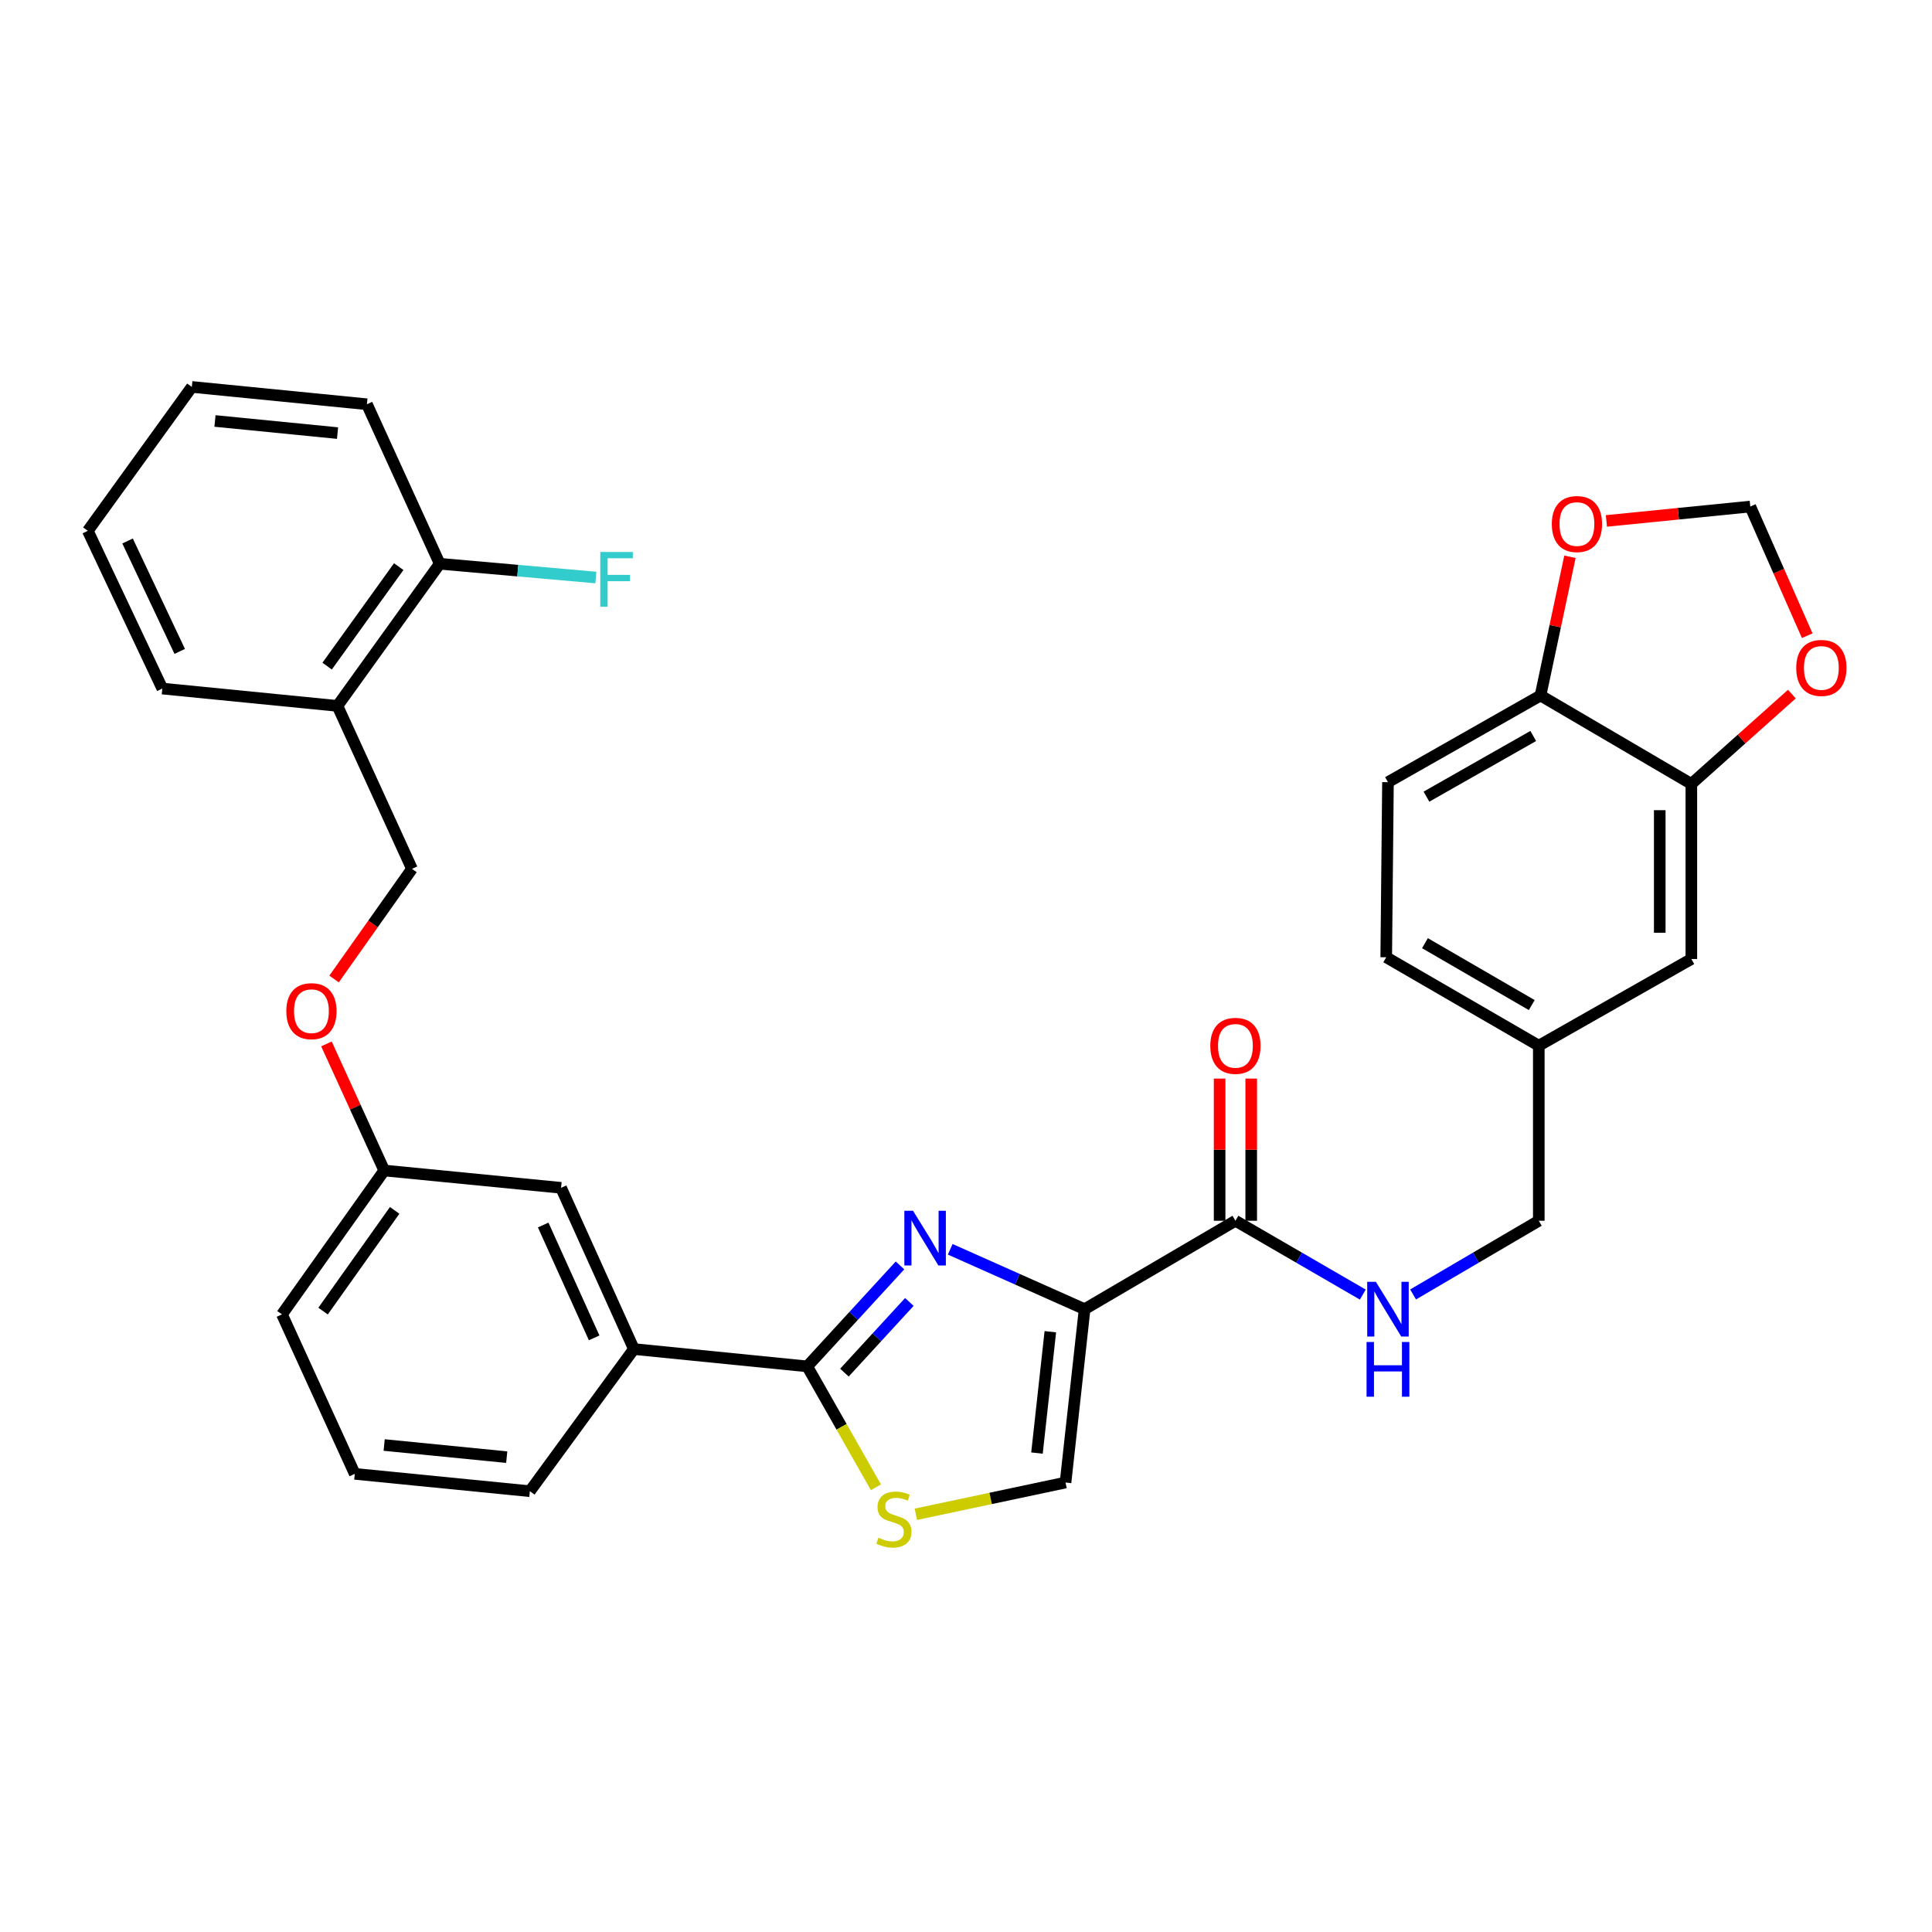 <?xml version='1.0' encoding='iso-8859-1'?>
<svg version='1.1' baseProfile='full'
              xmlns='http://www.w3.org/2000/svg'
                      xmlns:rdkit='http://www.rdkit.org/xml'
                      xmlns:xlink='http://www.w3.org/1999/xlink'
                  xml:space='preserve'
width='1000px' height='1000px' viewBox='0 0 1000 1000'>
<!-- END OF HEADER -->
<rect style='opacity:1.0;fill:#FFFFFF;stroke:none' width='1000' height='1000' x='0' y='0'> </rect>
<path class='bond-0' d='M 718.411,404.855 L 797.37,359.991' style='fill:none;fill-rule:evenodd;stroke:#000000;stroke-width:6px;stroke-linecap:butt;stroke-linejoin:miter;stroke-opacity:1' />
<path class='bond-0' d='M 738.335,412.347 L 793.606,380.942' style='fill:none;fill-rule:evenodd;stroke:#000000;stroke-width:6px;stroke-linecap:butt;stroke-linejoin:miter;stroke-opacity:1' />
<path class='bond-1' d='M 718.411,404.855 L 717.511,495.482' style='fill:none;fill-rule:evenodd;stroke:#000000;stroke-width:6px;stroke-linecap:butt;stroke-linejoin:miter;stroke-opacity:1' />
<path class='bond-2' d='M 639.451,631.863 L 672.42,650.972' style='fill:none;fill-rule:evenodd;stroke:#000000;stroke-width:6px;stroke-linecap:butt;stroke-linejoin:miter;stroke-opacity:1' />
<path class='bond-2' d='M 672.42,650.972 L 705.389,670.08' style='fill:none;fill-rule:evenodd;stroke:#0000FF;stroke-width:6px;stroke-linecap:butt;stroke-linejoin:miter;stroke-opacity:1' />
<path class='bond-3' d='M 647.63,631.863 L 647.63,595.067' style='fill:none;fill-rule:evenodd;stroke:#000000;stroke-width:6px;stroke-linecap:butt;stroke-linejoin:miter;stroke-opacity:1' />
<path class='bond-3' d='M 647.63,595.067 L 647.63,558.271' style='fill:none;fill-rule:evenodd;stroke:#FF0000;stroke-width:6px;stroke-linecap:butt;stroke-linejoin:miter;stroke-opacity:1' />
<path class='bond-3' d='M 631.273,631.863 L 631.273,595.067' style='fill:none;fill-rule:evenodd;stroke:#000000;stroke-width:6px;stroke-linecap:butt;stroke-linejoin:miter;stroke-opacity:1' />
<path class='bond-3' d='M 631.273,595.067 L 631.273,558.271' style='fill:none;fill-rule:evenodd;stroke:#FF0000;stroke-width:6px;stroke-linecap:butt;stroke-linejoin:miter;stroke-opacity:1' />
<path class='bond-4' d='M 639.451,631.863 L 561.392,677.627' style='fill:none;fill-rule:evenodd;stroke:#000000;stroke-width:6px;stroke-linecap:butt;stroke-linejoin:miter;stroke-opacity:1' />
<path class='bond-5' d='M 731.413,670.005 L 763.946,650.934' style='fill:none;fill-rule:evenodd;stroke:#0000FF;stroke-width:6px;stroke-linecap:butt;stroke-linejoin:miter;stroke-opacity:1' />
<path class='bond-5' d='M 763.946,650.934 L 796.479,631.863' style='fill:none;fill-rule:evenodd;stroke:#000000;stroke-width:6px;stroke-linecap:butt;stroke-linejoin:miter;stroke-opacity:1' />
<path class='bond-6' d='M 717.511,495.482 L 796.479,541.245' style='fill:none;fill-rule:evenodd;stroke:#000000;stroke-width:6px;stroke-linecap:butt;stroke-linejoin:miter;stroke-opacity:1' />
<path class='bond-6' d='M 737.558,488.194 L 792.835,520.229' style='fill:none;fill-rule:evenodd;stroke:#000000;stroke-width:6px;stroke-linecap:butt;stroke-linejoin:miter;stroke-opacity:1' />
<path class='bond-7' d='M 417.823,707.242 L 435.598,738.527' style='fill:none;fill-rule:evenodd;stroke:#000000;stroke-width:6px;stroke-linecap:butt;stroke-linejoin:miter;stroke-opacity:1' />
<path class='bond-7' d='M 435.598,738.527 L 453.374,769.811' style='fill:none;fill-rule:evenodd;stroke:#CCCC00;stroke-width:6px;stroke-linecap:butt;stroke-linejoin:miter;stroke-opacity:1' />
<path class='bond-8' d='M 417.823,707.242 L 441.831,681.113' style='fill:none;fill-rule:evenodd;stroke:#000000;stroke-width:6px;stroke-linecap:butt;stroke-linejoin:miter;stroke-opacity:1' />
<path class='bond-8' d='M 441.831,681.113 L 465.84,654.984' style='fill:none;fill-rule:evenodd;stroke:#0000FF;stroke-width:6px;stroke-linecap:butt;stroke-linejoin:miter;stroke-opacity:1' />
<path class='bond-8' d='M 437.07,710.47 L 453.876,692.18' style='fill:none;fill-rule:evenodd;stroke:#000000;stroke-width:6px;stroke-linecap:butt;stroke-linejoin:miter;stroke-opacity:1' />
<path class='bond-8' d='M 453.876,692.18 L 470.682,673.89' style='fill:none;fill-rule:evenodd;stroke:#0000FF;stroke-width:6px;stroke-linecap:butt;stroke-linejoin:miter;stroke-opacity:1' />
<path class='bond-9' d='M 417.823,707.242 L 328.095,698.264' style='fill:none;fill-rule:evenodd;stroke:#000000;stroke-width:6px;stroke-linecap:butt;stroke-linejoin:miter;stroke-opacity:1' />
<path class='bond-10' d='M 474.037,783.793 L 512.775,775.574' style='fill:none;fill-rule:evenodd;stroke:#CCCC00;stroke-width:6px;stroke-linecap:butt;stroke-linejoin:miter;stroke-opacity:1' />
<path class='bond-10' d='M 512.775,775.574 L 551.514,767.354' style='fill:none;fill-rule:evenodd;stroke:#000000;stroke-width:6px;stroke-linecap:butt;stroke-linejoin:miter;stroke-opacity:1' />
<path class='bond-11' d='M 551.514,767.354 L 561.392,677.627' style='fill:none;fill-rule:evenodd;stroke:#000000;stroke-width:6px;stroke-linecap:butt;stroke-linejoin:miter;stroke-opacity:1' />
<path class='bond-11' d='M 536.737,752.105 L 543.652,689.296' style='fill:none;fill-rule:evenodd;stroke:#000000;stroke-width:6px;stroke-linecap:butt;stroke-linejoin:miter;stroke-opacity:1' />
<path class='bond-12' d='M 561.392,677.627 L 526.613,662.13' style='fill:none;fill-rule:evenodd;stroke:#000000;stroke-width:6px;stroke-linecap:butt;stroke-linejoin:miter;stroke-opacity:1' />
<path class='bond-12' d='M 526.613,662.13 L 491.834,646.634' style='fill:none;fill-rule:evenodd;stroke:#0000FF;stroke-width:6px;stroke-linecap:butt;stroke-linejoin:miter;stroke-opacity:1' />
<path class='bond-13' d='M 174.657,365.371 L 227.599,291.801' style='fill:none;fill-rule:evenodd;stroke:#000000;stroke-width:6px;stroke-linecap:butt;stroke-linejoin:miter;stroke-opacity:1' />
<path class='bond-13' d='M 169.322,344.781 L 206.381,293.282' style='fill:none;fill-rule:evenodd;stroke:#000000;stroke-width:6px;stroke-linecap:butt;stroke-linejoin:miter;stroke-opacity:1' />
<path class='bond-14' d='M 174.657,365.371 L 213.241,449.719' style='fill:none;fill-rule:evenodd;stroke:#000000;stroke-width:6px;stroke-linecap:butt;stroke-linejoin:miter;stroke-opacity:1' />
<path class='bond-15' d='M 174.657,365.371 L 84.021,356.402' style='fill:none;fill-rule:evenodd;stroke:#000000;stroke-width:6px;stroke-linecap:butt;stroke-linejoin:miter;stroke-opacity:1' />
<path class='bond-16' d='M 168.973,540.327 L 183.928,573.087' style='fill:none;fill-rule:evenodd;stroke:#FF0000;stroke-width:6px;stroke-linecap:butt;stroke-linejoin:miter;stroke-opacity:1' />
<path class='bond-16' d='M 183.928,573.087 L 198.884,605.847' style='fill:none;fill-rule:evenodd;stroke:#000000;stroke-width:6px;stroke-linecap:butt;stroke-linejoin:miter;stroke-opacity:1' />
<path class='bond-17' d='M 172.921,506.725 L 193.081,478.222' style='fill:none;fill-rule:evenodd;stroke:#FF0000;stroke-width:6px;stroke-linecap:butt;stroke-linejoin:miter;stroke-opacity:1' />
<path class='bond-17' d='M 193.081,478.222 L 213.241,449.719' style='fill:none;fill-rule:evenodd;stroke:#000000;stroke-width:6px;stroke-linecap:butt;stroke-linejoin:miter;stroke-opacity:1' />
<path class='bond-18' d='M 227.599,291.801 L 268.004,295.363' style='fill:none;fill-rule:evenodd;stroke:#000000;stroke-width:6px;stroke-linecap:butt;stroke-linejoin:miter;stroke-opacity:1' />
<path class='bond-18' d='M 268.004,295.363 L 308.409,298.925' style='fill:none;fill-rule:evenodd;stroke:#33CCCC;stroke-width:6px;stroke-linecap:butt;stroke-linejoin:miter;stroke-opacity:1' />
<path class='bond-19' d='M 227.599,291.801 L 189.914,209.234' style='fill:none;fill-rule:evenodd;stroke:#000000;stroke-width:6px;stroke-linecap:butt;stroke-linejoin:miter;stroke-opacity:1' />
<path class='bond-20' d='M 183.635,762.865 L 274.262,771.843' style='fill:none;fill-rule:evenodd;stroke:#000000;stroke-width:6px;stroke-linecap:butt;stroke-linejoin:miter;stroke-opacity:1' />
<path class='bond-20' d='M 198.842,747.935 L 262.281,754.219' style='fill:none;fill-rule:evenodd;stroke:#000000;stroke-width:6px;stroke-linecap:butt;stroke-linejoin:miter;stroke-opacity:1' />
<path class='bond-21' d='M 183.635,762.865 L 145.95,680.317' style='fill:none;fill-rule:evenodd;stroke:#000000;stroke-width:6px;stroke-linecap:butt;stroke-linejoin:miter;stroke-opacity:1' />
<path class='bond-22' d='M 274.262,771.843 L 328.095,698.264' style='fill:none;fill-rule:evenodd;stroke:#000000;stroke-width:6px;stroke-linecap:butt;stroke-linejoin:miter;stroke-opacity:1' />
<path class='bond-23' d='M 328.095,698.264 L 290.41,614.816' style='fill:none;fill-rule:evenodd;stroke:#000000;stroke-width:6px;stroke-linecap:butt;stroke-linejoin:miter;stroke-opacity:1' />
<path class='bond-23' d='M 307.535,692.479 L 281.156,634.065' style='fill:none;fill-rule:evenodd;stroke:#000000;stroke-width:6px;stroke-linecap:butt;stroke-linejoin:miter;stroke-opacity:1' />
<path class='bond-24' d='M 290.41,614.816 L 198.884,605.847' style='fill:none;fill-rule:evenodd;stroke:#000000;stroke-width:6px;stroke-linecap:butt;stroke-linejoin:miter;stroke-opacity:1' />
<path class='bond-25' d='M 198.884,605.847 L 145.95,680.317' style='fill:none;fill-rule:evenodd;stroke:#000000;stroke-width:6px;stroke-linecap:butt;stroke-linejoin:miter;stroke-opacity:1' />
<path class='bond-25' d='M 204.276,626.494 L 167.223,678.623' style='fill:none;fill-rule:evenodd;stroke:#000000;stroke-width:6px;stroke-linecap:butt;stroke-linejoin:miter;stroke-opacity:1' />
<path class='bond-26' d='M 84.021,356.402 L 45.455,274.753' style='fill:none;fill-rule:evenodd;stroke:#000000;stroke-width:6px;stroke-linecap:butt;stroke-linejoin:miter;stroke-opacity:1' />
<path class='bond-26' d='M 93.026,337.168 L 66.03,280.014' style='fill:none;fill-rule:evenodd;stroke:#000000;stroke-width:6px;stroke-linecap:butt;stroke-linejoin:miter;stroke-opacity:1' />
<path class='bond-27' d='M 189.914,209.234 L 99.287,200.274' style='fill:none;fill-rule:evenodd;stroke:#000000;stroke-width:6px;stroke-linecap:butt;stroke-linejoin:miter;stroke-opacity:1' />
<path class='bond-27' d='M 174.711,224.167 L 111.272,217.895' style='fill:none;fill-rule:evenodd;stroke:#000000;stroke-width:6px;stroke-linecap:butt;stroke-linejoin:miter;stroke-opacity:1' />
<path class='bond-28' d='M 45.455,274.753 L 99.287,200.274' style='fill:none;fill-rule:evenodd;stroke:#000000;stroke-width:6px;stroke-linecap:butt;stroke-linejoin:miter;stroke-opacity:1' />
<path class='bond-29' d='M 796.479,541.245 L 875.438,496.382' style='fill:none;fill-rule:evenodd;stroke:#000000;stroke-width:6px;stroke-linecap:butt;stroke-linejoin:miter;stroke-opacity:1' />
<path class='bond-30' d='M 796.479,541.245 L 796.479,631.863' style='fill:none;fill-rule:evenodd;stroke:#000000;stroke-width:6px;stroke-linecap:butt;stroke-linejoin:miter;stroke-opacity:1' />
<path class='bond-31' d='M 875.438,496.382 L 875.438,405.755' style='fill:none;fill-rule:evenodd;stroke:#000000;stroke-width:6px;stroke-linecap:butt;stroke-linejoin:miter;stroke-opacity:1' />
<path class='bond-31' d='M 859.081,482.788 L 859.081,419.349' style='fill:none;fill-rule:evenodd;stroke:#000000;stroke-width:6px;stroke-linecap:butt;stroke-linejoin:miter;stroke-opacity:1' />
<path class='bond-32' d='M 797.37,359.991 L 875.438,405.755' style='fill:none;fill-rule:evenodd;stroke:#000000;stroke-width:6px;stroke-linecap:butt;stroke-linejoin:miter;stroke-opacity:1' />
<path class='bond-33' d='M 797.37,359.991 L 804.986,324.092' style='fill:none;fill-rule:evenodd;stroke:#000000;stroke-width:6px;stroke-linecap:butt;stroke-linejoin:miter;stroke-opacity:1' />
<path class='bond-33' d='M 804.986,324.092 L 812.603,288.193' style='fill:none;fill-rule:evenodd;stroke:#FF0000;stroke-width:6px;stroke-linecap:butt;stroke-linejoin:miter;stroke-opacity:1' />
<path class='bond-34' d='M 875.438,405.755 L 901.456,382.509' style='fill:none;fill-rule:evenodd;stroke:#000000;stroke-width:6px;stroke-linecap:butt;stroke-linejoin:miter;stroke-opacity:1' />
<path class='bond-34' d='M 901.456,382.509 L 927.473,359.264' style='fill:none;fill-rule:evenodd;stroke:#FF0000;stroke-width:6px;stroke-linecap:butt;stroke-linejoin:miter;stroke-opacity:1' />
<path class='bond-35' d='M 935.412,329.033 L 920.678,295.609' style='fill:none;fill-rule:evenodd;stroke:#FF0000;stroke-width:6px;stroke-linecap:butt;stroke-linejoin:miter;stroke-opacity:1' />
<path class='bond-35' d='M 920.678,295.609 L 905.944,262.185' style='fill:none;fill-rule:evenodd;stroke:#000000;stroke-width:6px;stroke-linecap:butt;stroke-linejoin:miter;stroke-opacity:1' />
<path class='bond-36' d='M 905.944,262.185 L 868.708,265.911' style='fill:none;fill-rule:evenodd;stroke:#000000;stroke-width:6px;stroke-linecap:butt;stroke-linejoin:miter;stroke-opacity:1' />
<path class='bond-36' d='M 868.708,265.911 L 831.471,269.637' style='fill:none;fill-rule:evenodd;stroke:#FF0000;stroke-width:6px;stroke-linecap:butt;stroke-linejoin:miter;stroke-opacity:1' />
<path  class='atom-2' d='M 712.151 663.467
L 721.431 678.467
Q 722.351 679.947, 723.831 682.627
Q 725.311 685.307, 725.391 685.467
L 725.391 663.467
L 729.151 663.467
L 729.151 691.787
L 725.271 691.787
L 715.311 675.387
Q 714.151 673.467, 712.911 671.267
Q 711.711 669.067, 711.351 668.387
L 711.351 691.787
L 707.671 691.787
L 707.671 663.467
L 712.151 663.467
' fill='#0000FF'/>
<path  class='atom-2' d='M 707.331 694.619
L 711.171 694.619
L 711.171 706.659
L 725.651 706.659
L 725.651 694.619
L 729.491 694.619
L 729.491 722.939
L 725.651 722.939
L 725.651 709.859
L 711.171 709.859
L 711.171 722.939
L 707.331 722.939
L 707.331 694.619
' fill='#0000FF'/>
<path  class='atom-3' d='M 626.451 541.325
Q 626.451 534.525, 629.811 530.725
Q 633.171 526.925, 639.451 526.925
Q 645.731 526.925, 649.091 530.725
Q 652.451 534.525, 652.451 541.325
Q 652.451 548.205, 649.051 552.125
Q 645.651 556.005, 639.451 556.005
Q 633.211 556.005, 629.811 552.125
Q 626.451 548.245, 626.451 541.325
M 639.451 552.805
Q 643.771 552.805, 646.091 549.925
Q 648.451 547.005, 648.451 541.325
Q 648.451 535.765, 646.091 532.965
Q 643.771 530.125, 639.451 530.125
Q 635.131 530.125, 632.771 532.925
Q 630.451 535.725, 630.451 541.325
Q 630.451 547.045, 632.771 549.925
Q 635.131 552.805, 639.451 552.805
' fill='#FF0000'/>
<path  class='atom-6' d='M 454.686 795.921
Q 455.006 796.041, 456.326 796.601
Q 457.646 797.161, 459.086 797.521
Q 460.566 797.841, 462.006 797.841
Q 464.686 797.841, 466.246 796.561
Q 467.806 795.241, 467.806 792.961
Q 467.806 791.401, 467.006 790.441
Q 466.246 789.481, 465.046 788.961
Q 463.846 788.441, 461.846 787.841
Q 459.326 787.081, 457.806 786.361
Q 456.326 785.641, 455.246 784.121
Q 454.206 782.601, 454.206 780.041
Q 454.206 776.481, 456.606 774.281
Q 459.046 772.081, 463.846 772.081
Q 467.126 772.081, 470.846 773.641
L 469.926 776.721
Q 466.526 775.321, 463.966 775.321
Q 461.206 775.321, 459.686 776.481
Q 458.166 777.601, 458.206 779.561
Q 458.206 781.081, 458.966 782.001
Q 459.766 782.921, 460.886 783.441
Q 462.046 783.961, 463.966 784.561
Q 466.526 785.361, 468.046 786.161
Q 469.566 786.961, 470.646 788.601
Q 471.766 790.201, 471.766 792.961
Q 471.766 796.881, 469.126 799.001
Q 466.526 801.081, 462.166 801.081
Q 459.646 801.081, 457.726 800.521
Q 455.846 800.001, 453.606 799.081
L 454.686 795.921
' fill='#CCCC00'/>
<path  class='atom-9' d='M 472.574 626.682
L 481.854 641.682
Q 482.774 643.162, 484.254 645.842
Q 485.734 648.522, 485.814 648.682
L 485.814 626.682
L 489.574 626.682
L 489.574 655.002
L 485.694 655.002
L 475.734 638.602
Q 474.574 636.682, 473.334 634.482
Q 472.134 632.282, 471.774 631.602
L 471.774 655.002
L 468.094 655.002
L 468.094 626.682
L 472.574 626.682
' fill='#0000FF'/>
<path  class='atom-11' d='M 148.199 523.378
Q 148.199 516.578, 151.559 512.778
Q 154.919 508.978, 161.199 508.978
Q 167.479 508.978, 170.839 512.778
Q 174.199 516.578, 174.199 523.378
Q 174.199 530.258, 170.799 534.178
Q 167.399 538.058, 161.199 538.058
Q 154.959 538.058, 151.559 534.178
Q 148.199 530.298, 148.199 523.378
M 161.199 534.858
Q 165.519 534.858, 167.839 531.978
Q 170.199 529.058, 170.199 523.378
Q 170.199 517.818, 167.839 515.018
Q 165.519 512.178, 161.199 512.178
Q 156.879 512.178, 154.519 514.978
Q 152.199 517.778, 152.199 523.378
Q 152.199 529.098, 154.519 531.978
Q 156.879 534.858, 161.199 534.858
' fill='#FF0000'/>
<path  class='atom-19' d='M 310.706 285.71
L 327.546 285.71
L 327.546 288.95
L 314.506 288.95
L 314.506 297.55
L 326.106 297.55
L 326.106 300.83
L 314.506 300.83
L 314.506 314.03
L 310.706 314.03
L 310.706 285.71
' fill='#33CCCC'/>
<path  class='atom-30' d='M 929.729 345.713
Q 929.729 338.913, 933.089 335.113
Q 936.449 331.313, 942.729 331.313
Q 949.009 331.313, 952.369 335.113
Q 955.729 338.913, 955.729 345.713
Q 955.729 352.593, 952.329 356.513
Q 948.929 360.393, 942.729 360.393
Q 936.489 360.393, 933.089 356.513
Q 929.729 352.633, 929.729 345.713
M 942.729 357.193
Q 947.049 357.193, 949.369 354.313
Q 951.729 351.393, 951.729 345.713
Q 951.729 340.153, 949.369 337.353
Q 947.049 334.513, 942.729 334.513
Q 938.409 334.513, 936.049 337.313
Q 933.729 340.113, 933.729 345.713
Q 933.729 351.433, 936.049 354.313
Q 938.409 357.193, 942.729 357.193
' fill='#FF0000'/>
<path  class='atom-32' d='M 803.217 271.243
Q 803.217 264.443, 806.577 260.643
Q 809.937 256.843, 816.217 256.843
Q 822.497 256.843, 825.857 260.643
Q 829.217 264.443, 829.217 271.243
Q 829.217 278.123, 825.817 282.043
Q 822.417 285.923, 816.217 285.923
Q 809.977 285.923, 806.577 282.043
Q 803.217 278.163, 803.217 271.243
M 816.217 282.723
Q 820.537 282.723, 822.857 279.843
Q 825.217 276.923, 825.217 271.243
Q 825.217 265.683, 822.857 262.883
Q 820.537 260.043, 816.217 260.043
Q 811.897 260.043, 809.537 262.843
Q 807.217 265.643, 807.217 271.243
Q 807.217 276.963, 809.537 279.843
Q 811.897 282.723, 816.217 282.723
' fill='#FF0000'/>
</svg>
